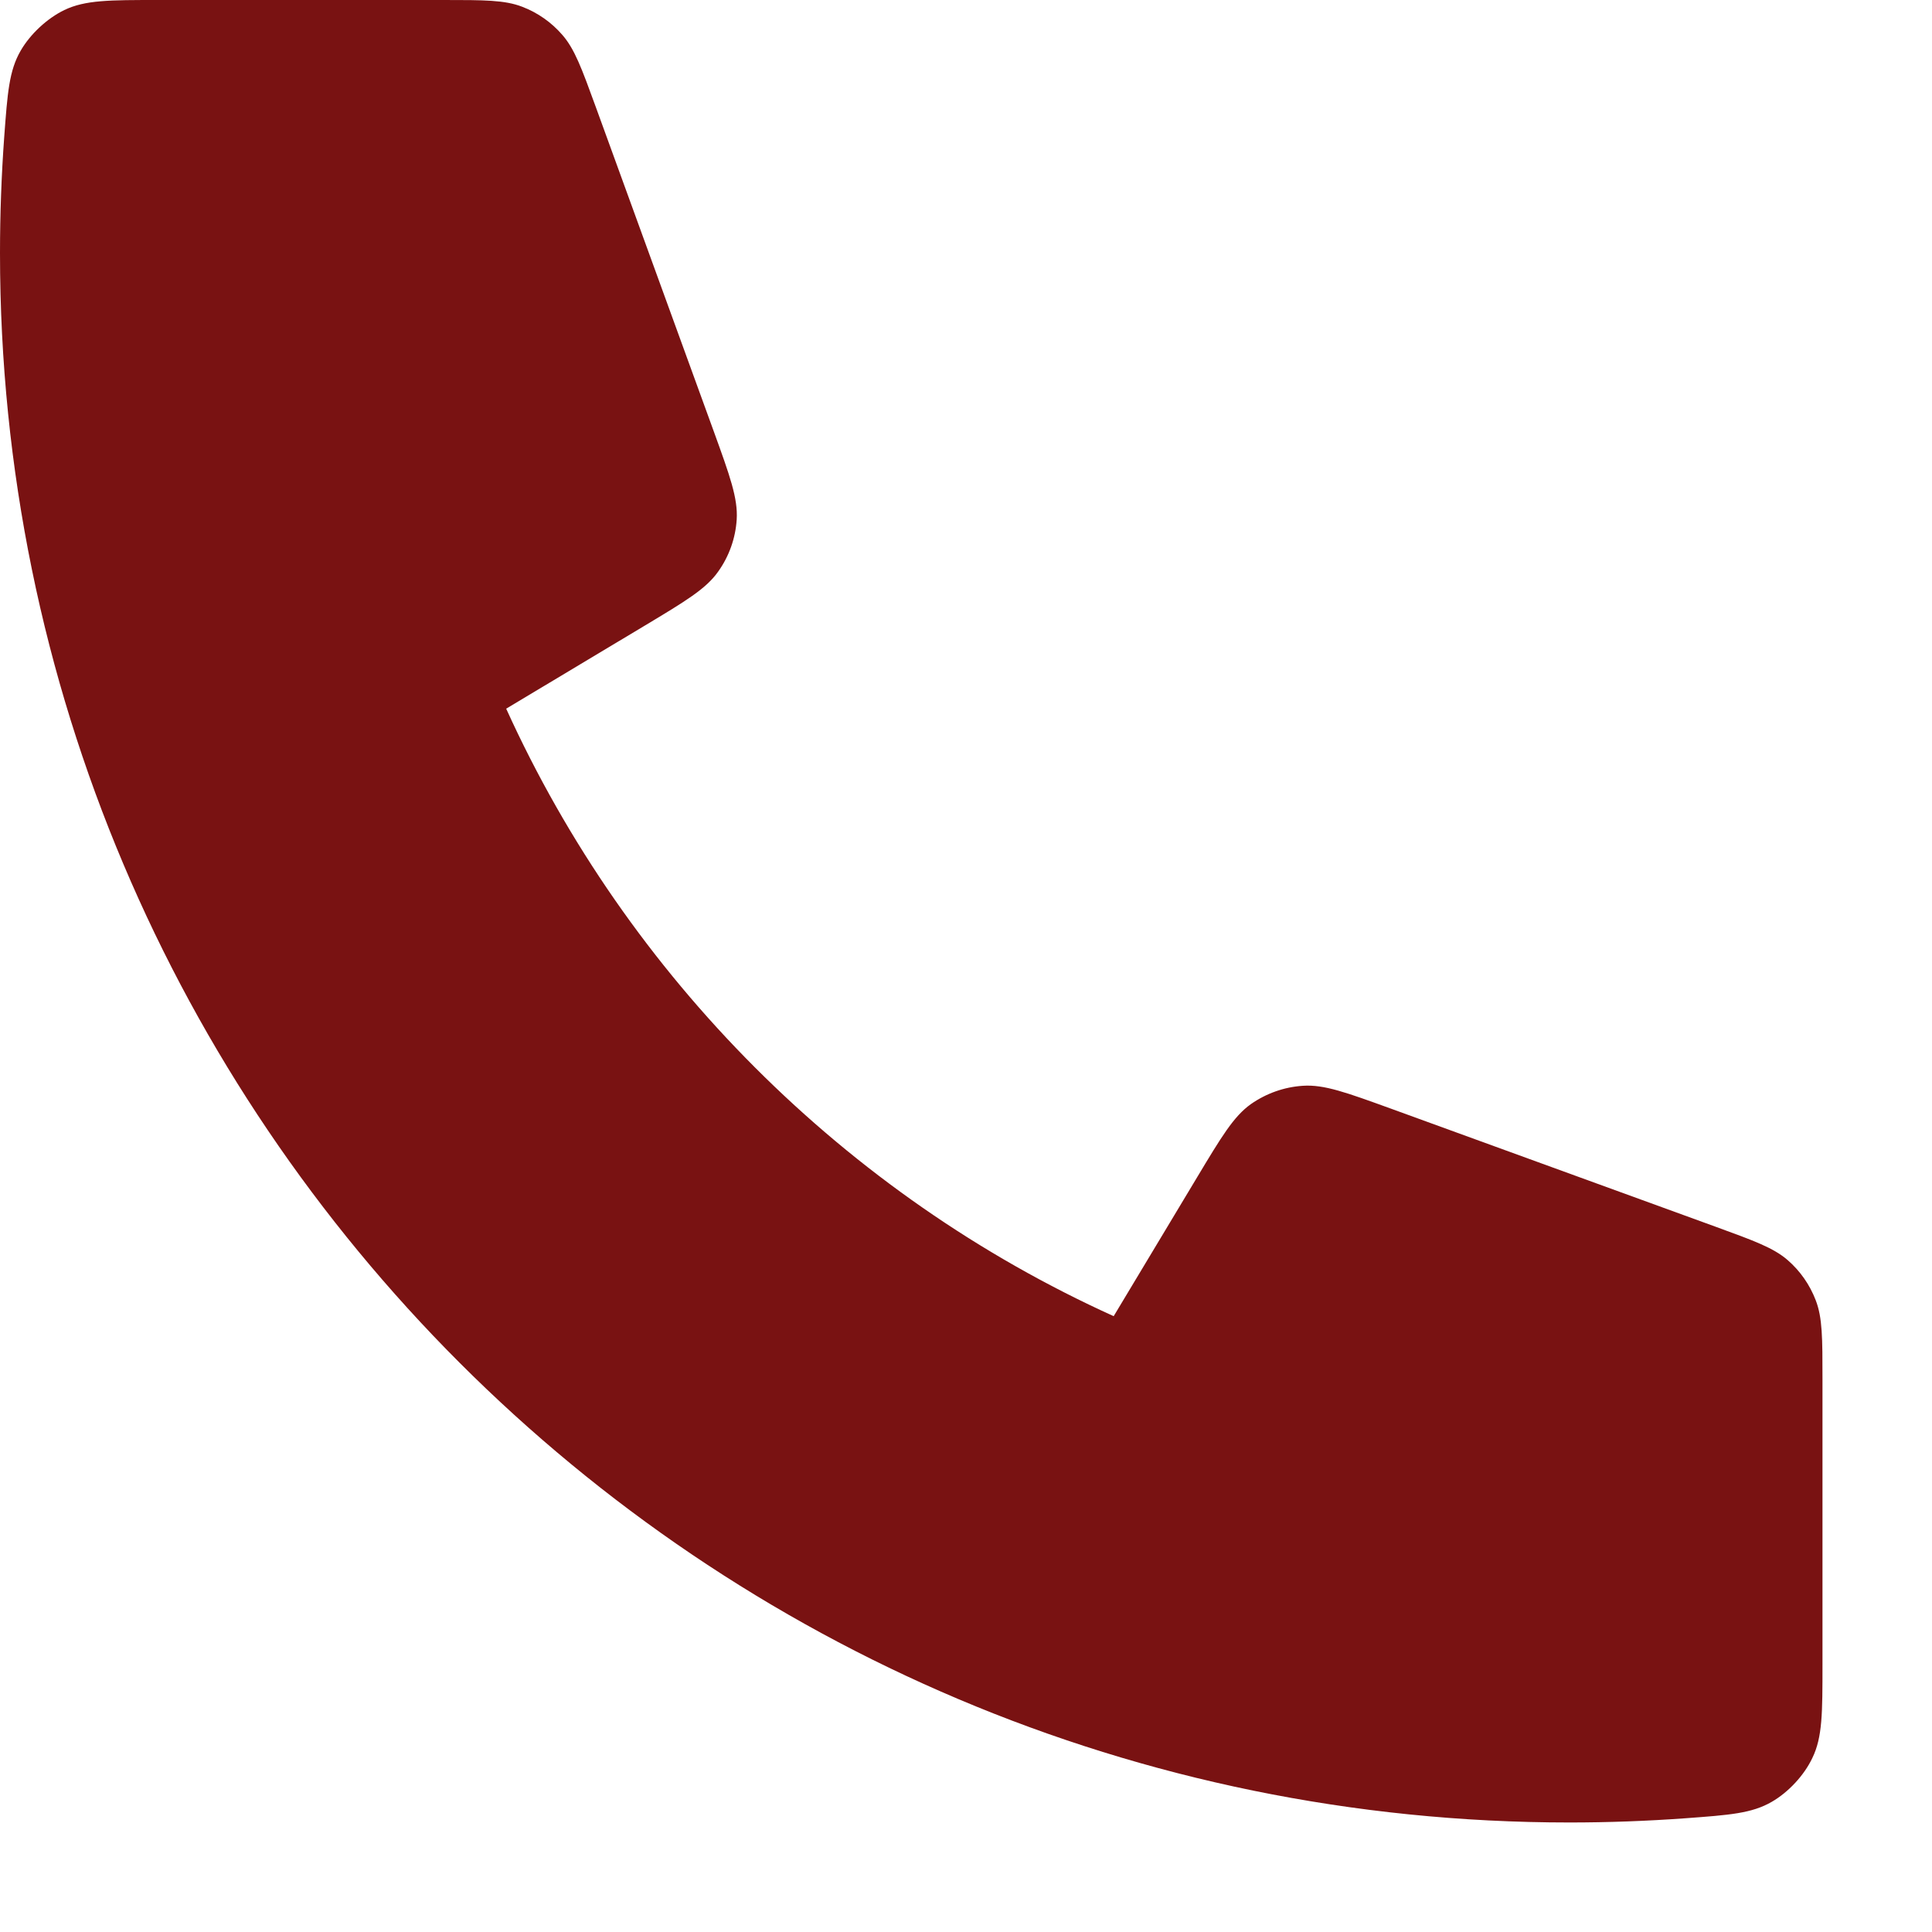 <?xml version="1.0" encoding="UTF-8"?> <svg xmlns="http://www.w3.org/2000/svg" width="16" height="16" viewBox="0 0 16 16" fill="none"><path d="M12.997 15.093C5.819 15.093 0 9.274 0 2.096C0 1.772 0.012 1.451 0.035 1.133C0.062 0.769 0.075 0.586 0.171 0.42C0.25 0.283 0.39 0.152 0.533 0.083C0.706 5.96046e-08 0.907 0 1.31 0H3.672C4.011 0 4.18 1.00583e-07 4.325 0.056C4.453 0.105 4.567 0.185 4.657 0.289C4.759 0.406 4.817 0.565 4.933 0.883L5.911 3.572C6.045 3.942 6.112 4.127 6.101 4.303C6.091 4.458 6.038 4.607 5.948 4.733C5.847 4.877 5.678 4.978 5.34 5.181L4.192 5.869C5.2 8.09 7.001 9.894 9.223 10.9L9.912 9.753C10.115 9.415 10.216 9.246 10.359 9.144C10.486 9.055 10.635 9.002 10.79 8.992C10.966 8.98 11.151 9.048 11.521 9.182L14.21 10.16C14.528 10.276 14.687 10.334 14.804 10.435C14.908 10.525 14.988 10.64 15.037 10.768C15.093 10.913 15.093 11.082 15.093 11.421V13.783C15.093 14.186 15.093 14.387 15.009 14.559C14.941 14.703 14.81 14.843 14.673 14.922C14.507 15.018 14.324 15.031 13.959 15.058C13.641 15.081 13.32 15.093 12.997 15.093Z" fill="#791212"></path></svg> 
